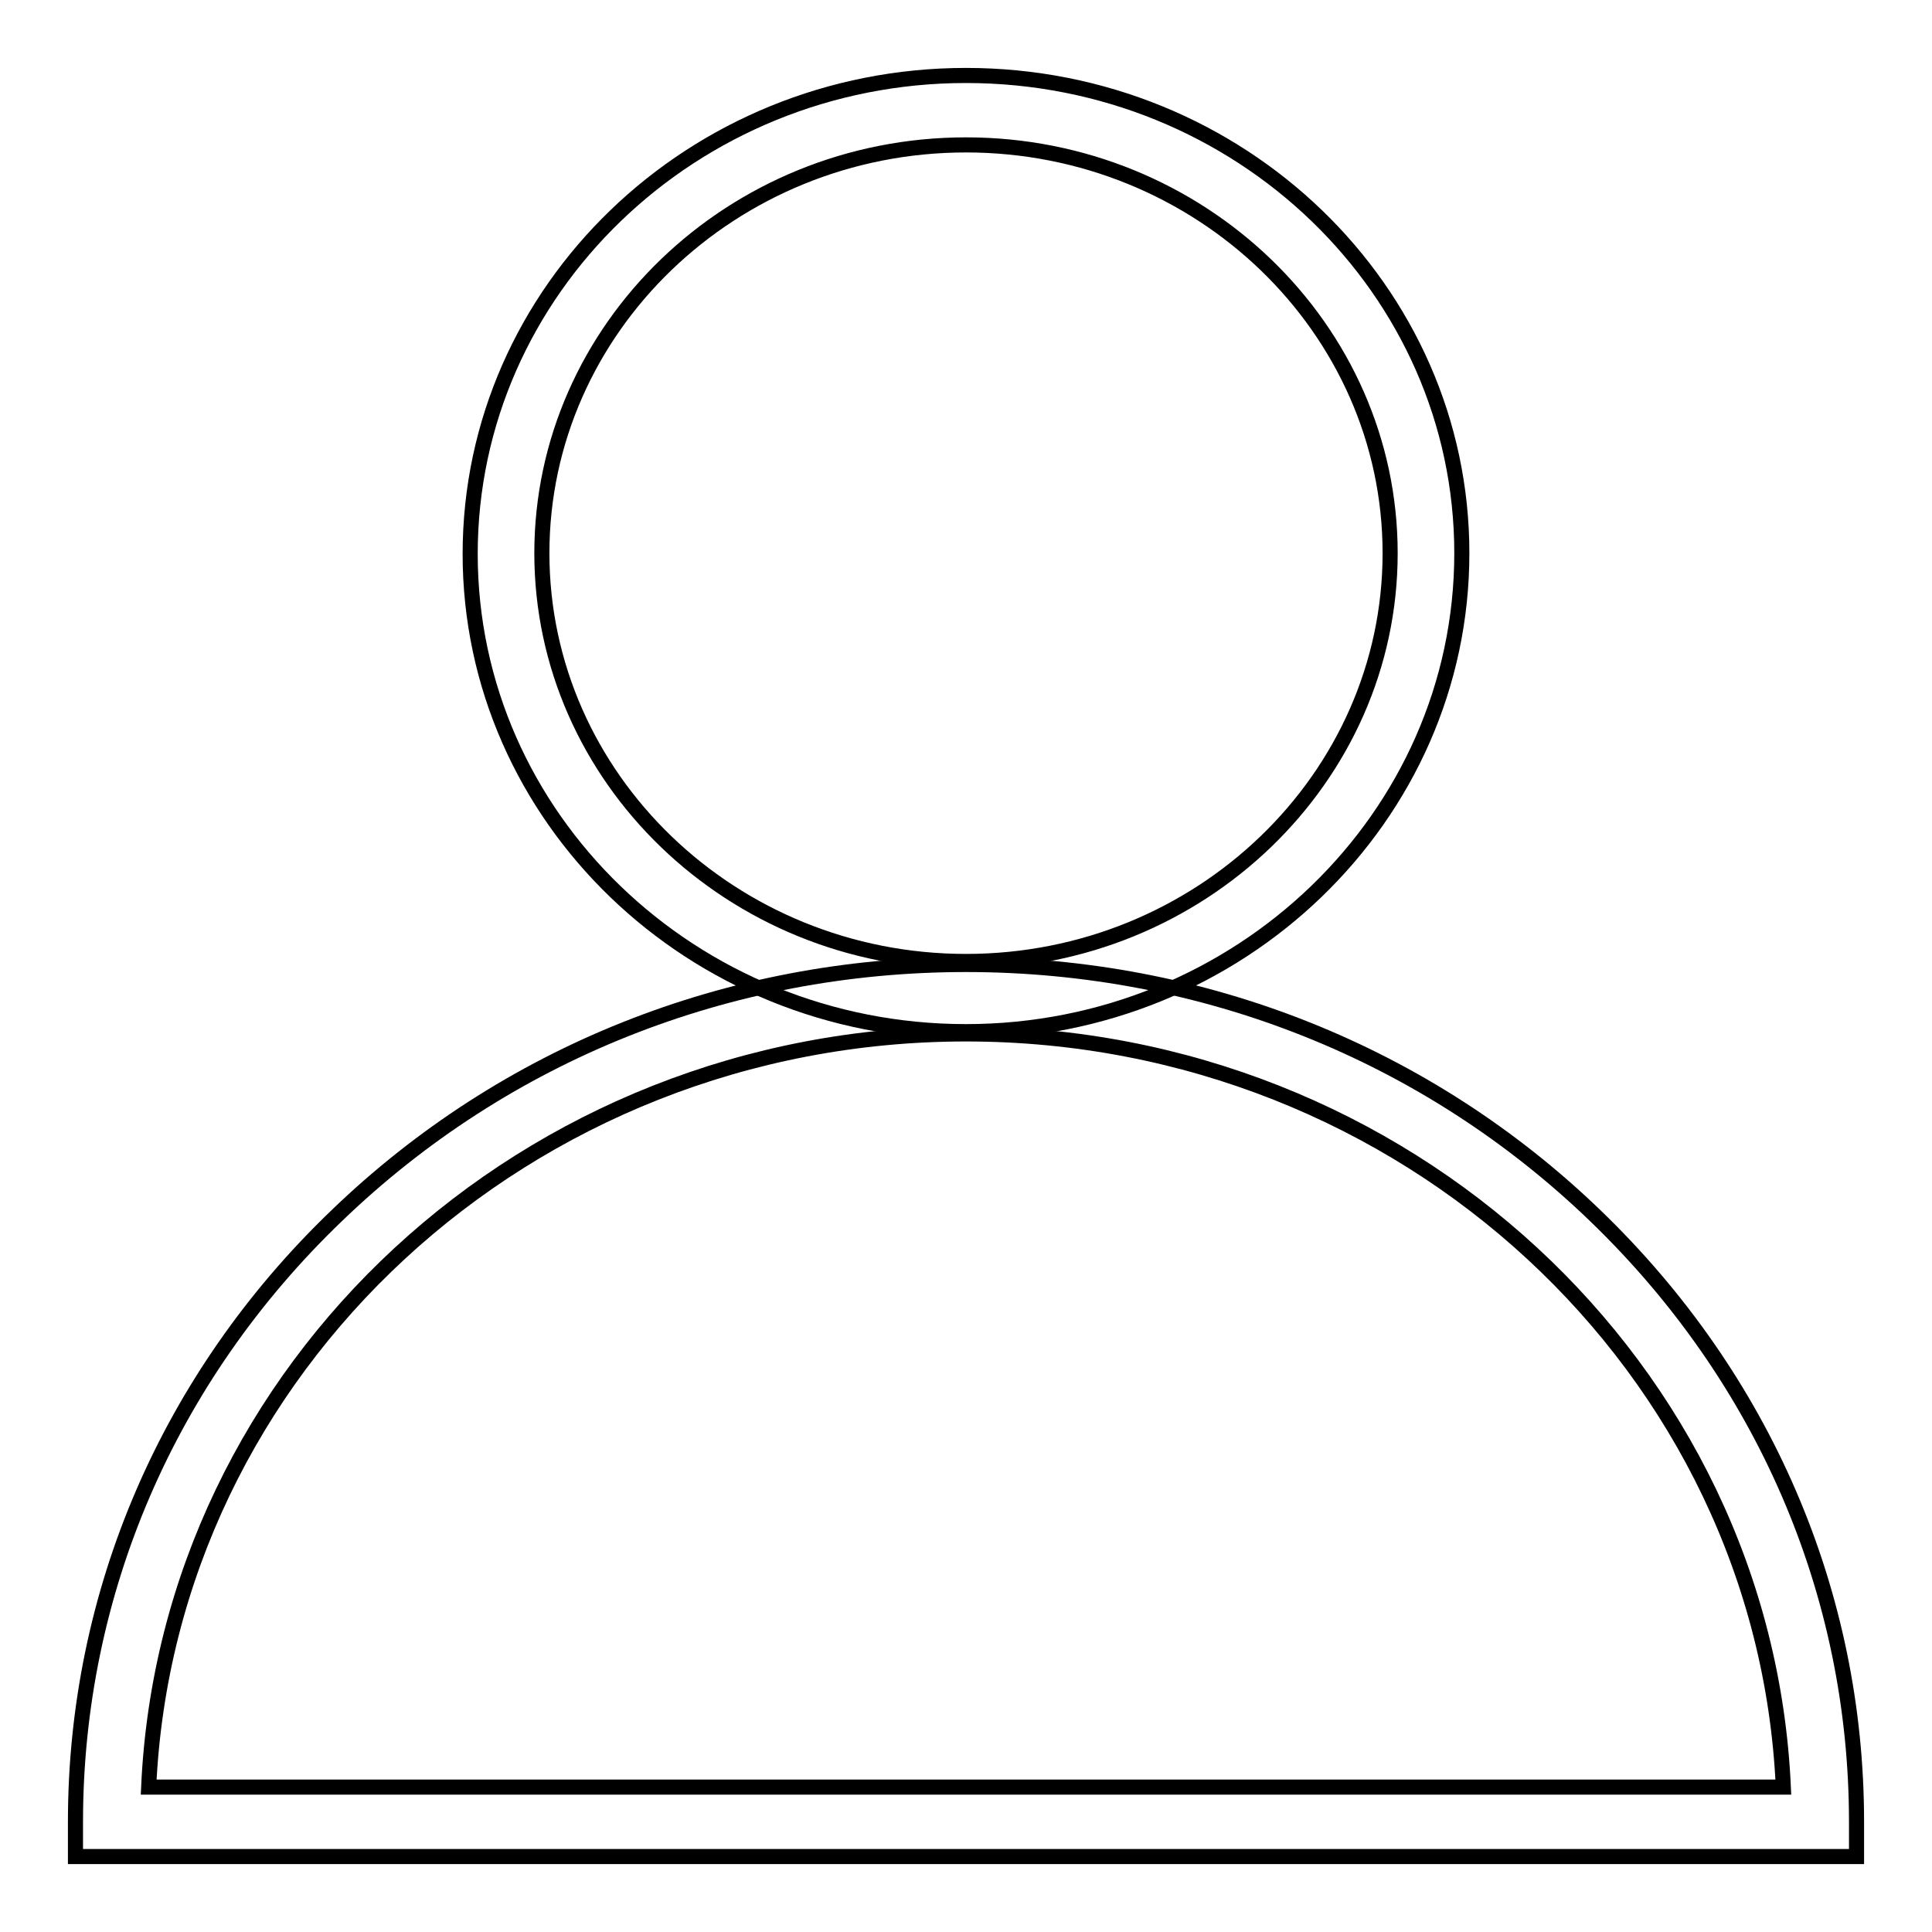 <?xml version="1.0" encoding="utf-8"?>
<!-- Svg Vector Icons : http://www.onlinewebfonts.com/icon -->
<!DOCTYPE svg PUBLIC "-//W3C//DTD SVG 1.1//EN" "http://www.w3.org/Graphics/SVG/1.1/DTD/svg11.dtd">
<svg version="1.1" xmlns="http://www.w3.org/2000/svg" xmlns:xlink="http://www.w3.org/1999/xlink" x="0px" y="0px" viewBox="0 0 256 256" enable-background="new 0 0 256 256" xml:space="preserve">
<g><g><path stroke-width="2" fill-opacity="0" stroke="#000000"  d="M246,246H10v-4.6c0-30.3,12.3-58.9,34.6-80.3c22.3-21.5,51.9-33.3,83.4-33.3c31.5,0,61.1,11.8,83.4,33.3c22.3,21.5,34.6,50,34.6,80.3V246L246,246z M19.7,236.8h216.6C233.8,181.3,186.2,137,128,137C69.8,137,22.2,181.3,19.7,236.8z"/><path stroke-width="2" fill-opacity="0" stroke="#000000"  d="M128,136.7c-36.3,0-65.7-28.4-65.7-63.3C62.3,38.4,91.8,10,128,10c36.3,0,65.7,28.4,65.7,63.3C193.7,108.3,164.2,136.7,128,136.7z M128,19.2c-31,0-56.2,24.3-56.2,54.1c0,29.8,25.2,54.1,56.2,54.1s56.2-24.3,56.2-54.1C184.2,43.5,159,19.2,128,19.2z"/></g></g>
</svg>